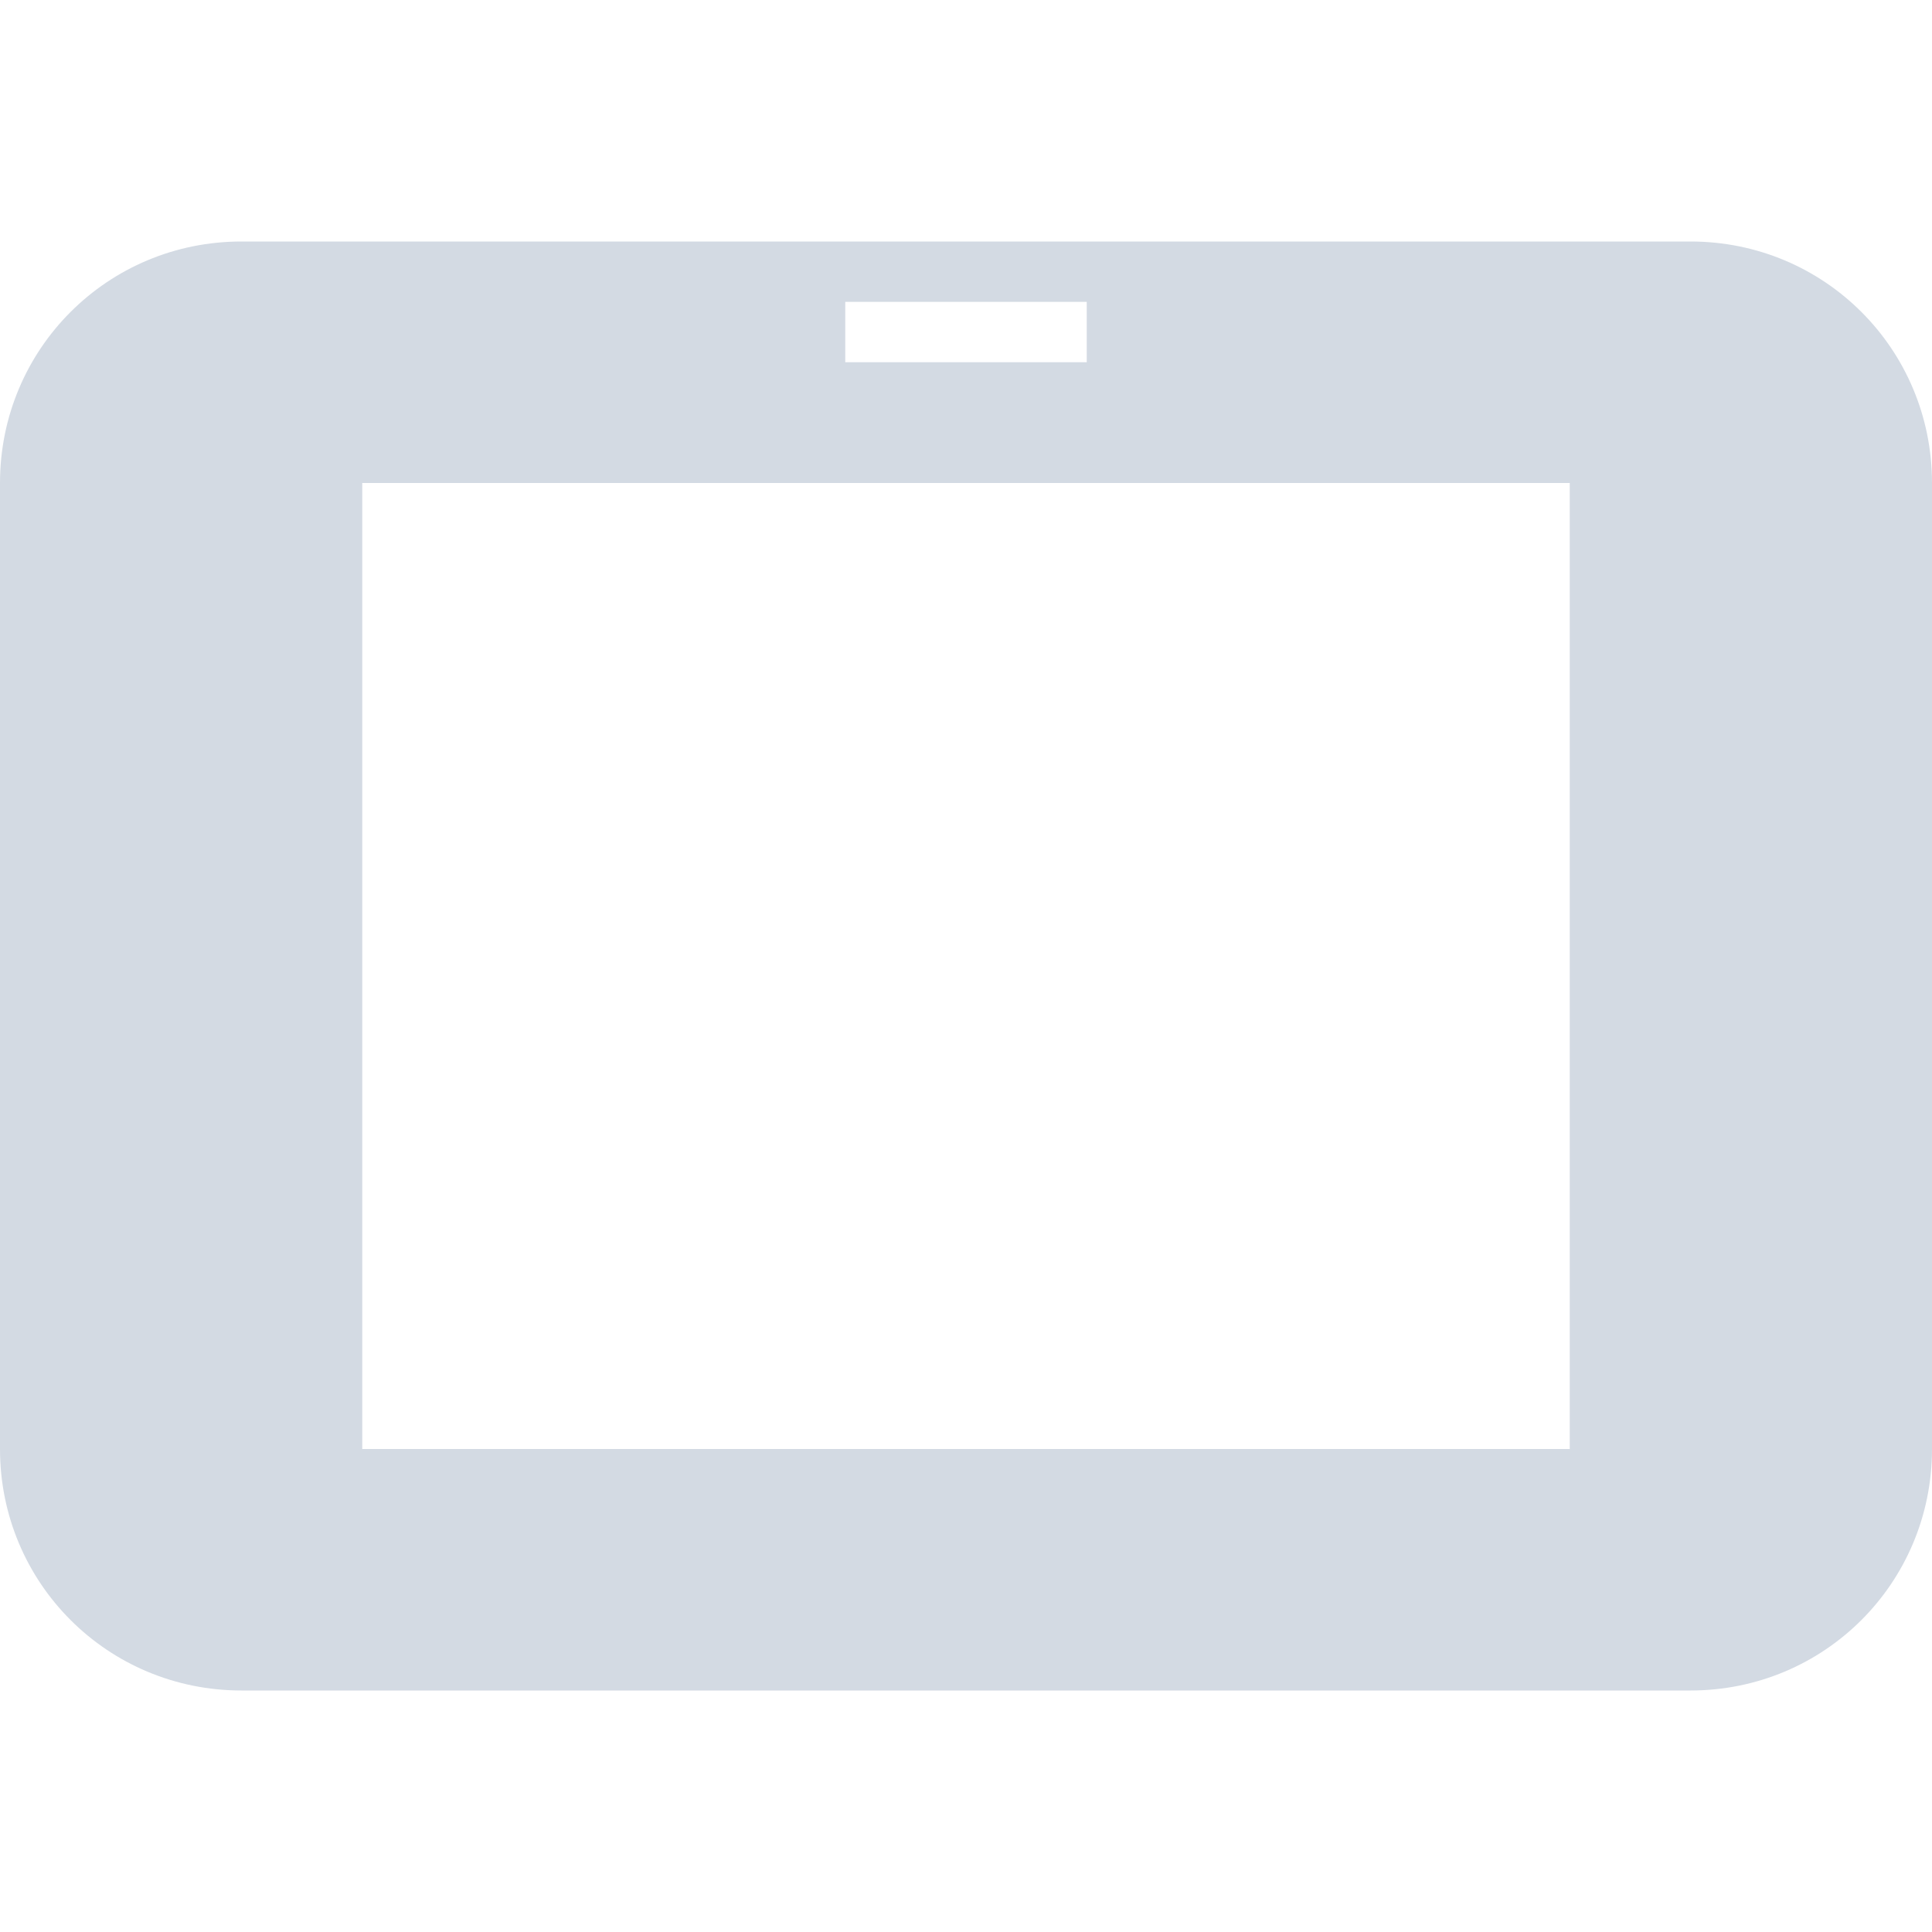 <svg xmlns="http://www.w3.org/2000/svg" width="12pt" height="12pt" version="1.1" viewBox="0 0 12 12">
 <g>
  <path style="fill:rgb(82.745%,85.49%,89.02%)" d="M 1.5 1.5 C 0.668 1.5 0 2.168 0 3 L 0 9 C 0 9.832 0.668 10.5 1.5 10.5 L 10.5 10.5 C 11.332 10.5 12 9.832 12 9 L 12 3 C 12 2.168 11.332 1.5 10.5 1.5 Z M 5.25 1.875 L 6.75 1.875 L 6.75 2.25 L 5.25 2.25 Z M 2.25 3 L 9.75 3 L 9.75 9 L 2.25 9 Z M 2.25 3"/>
 </g>
</svg>

